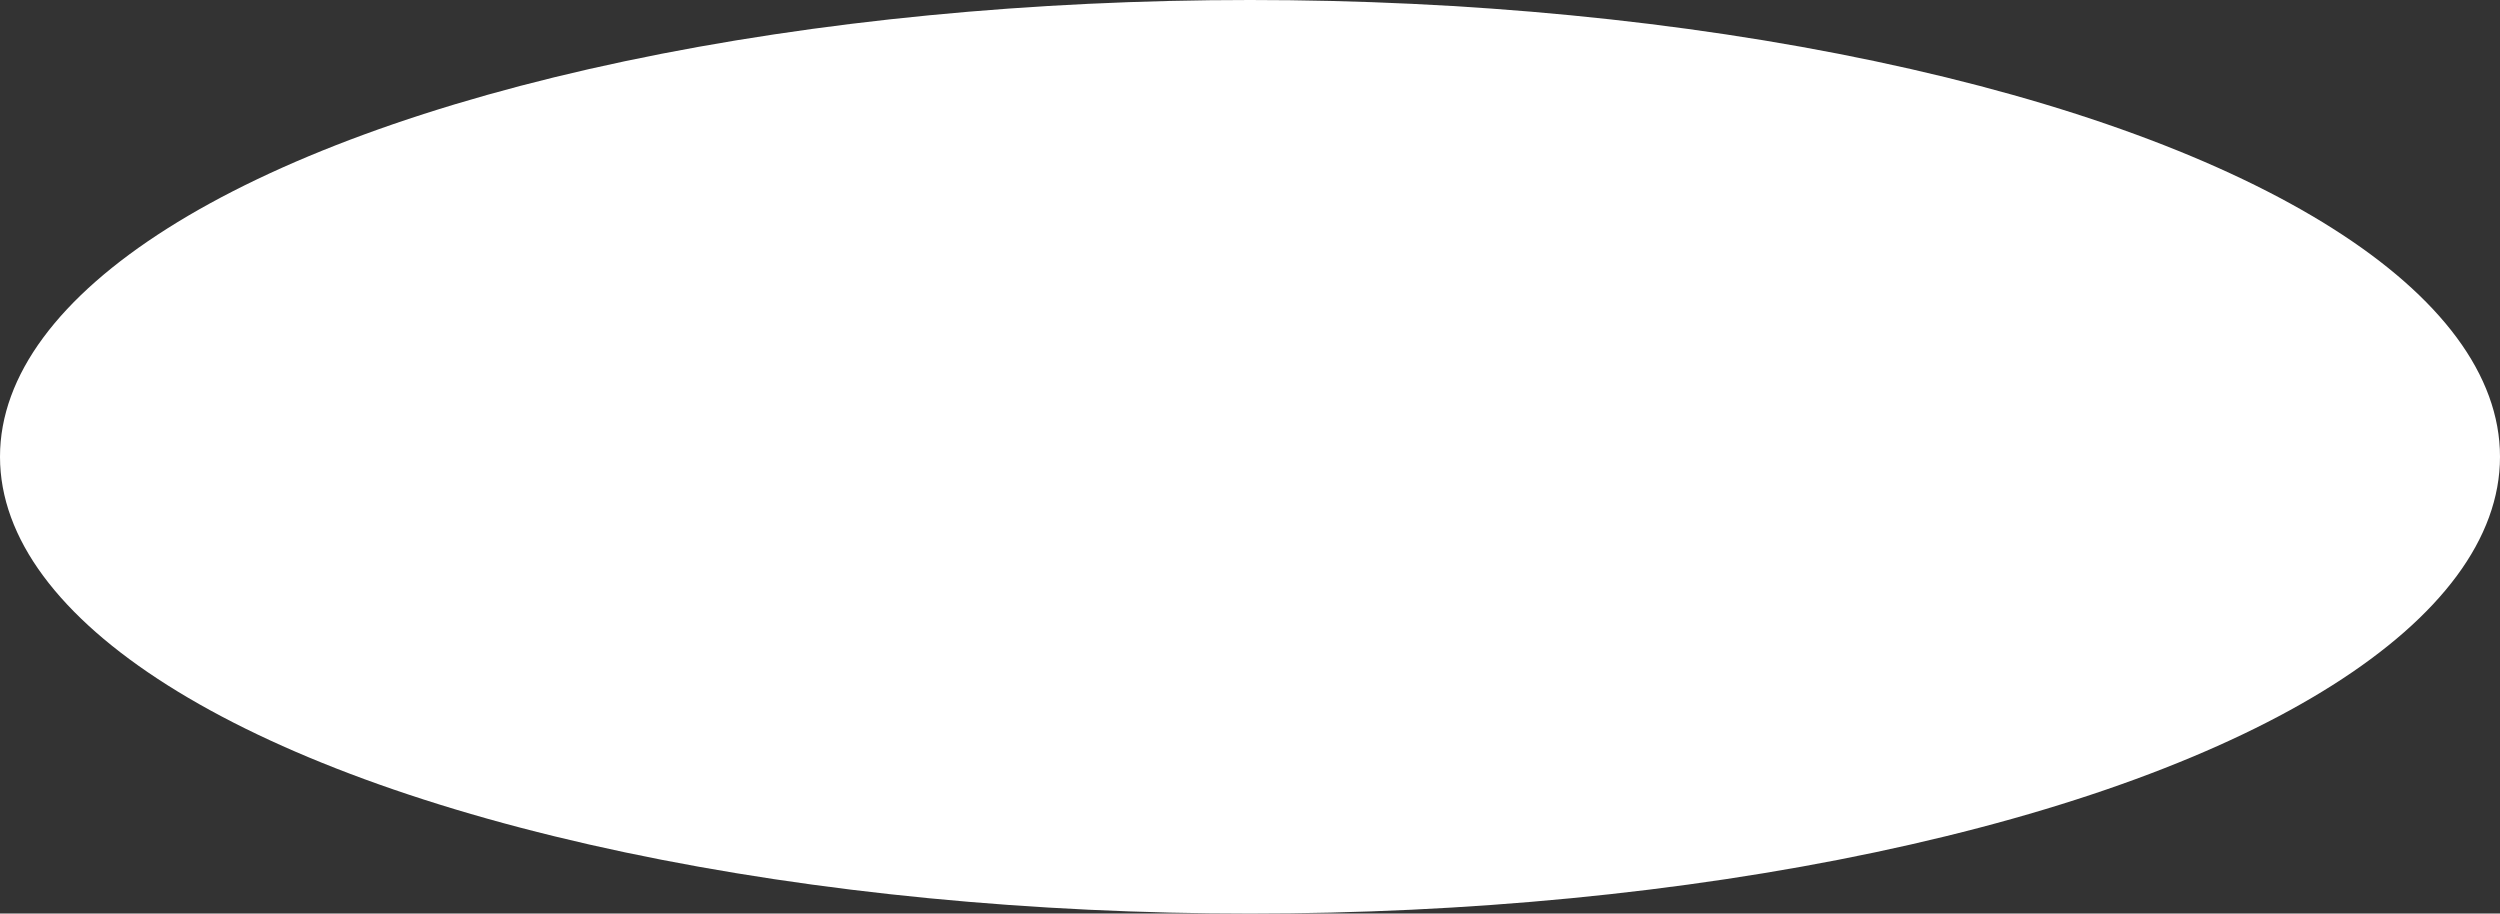 <?xml version="1.0" encoding="UTF-8"?> <svg xmlns="http://www.w3.org/2000/svg" width="561" height="205" viewBox="0 0 561 205" fill="none"><rect x="0" y="0" width="561" height="205" fill="#333333" stroke="none"/> <ellipse cx="280.5" cy="102.5" rx="280.5" ry="102.5" fill="white"></ellipse> </svg> 